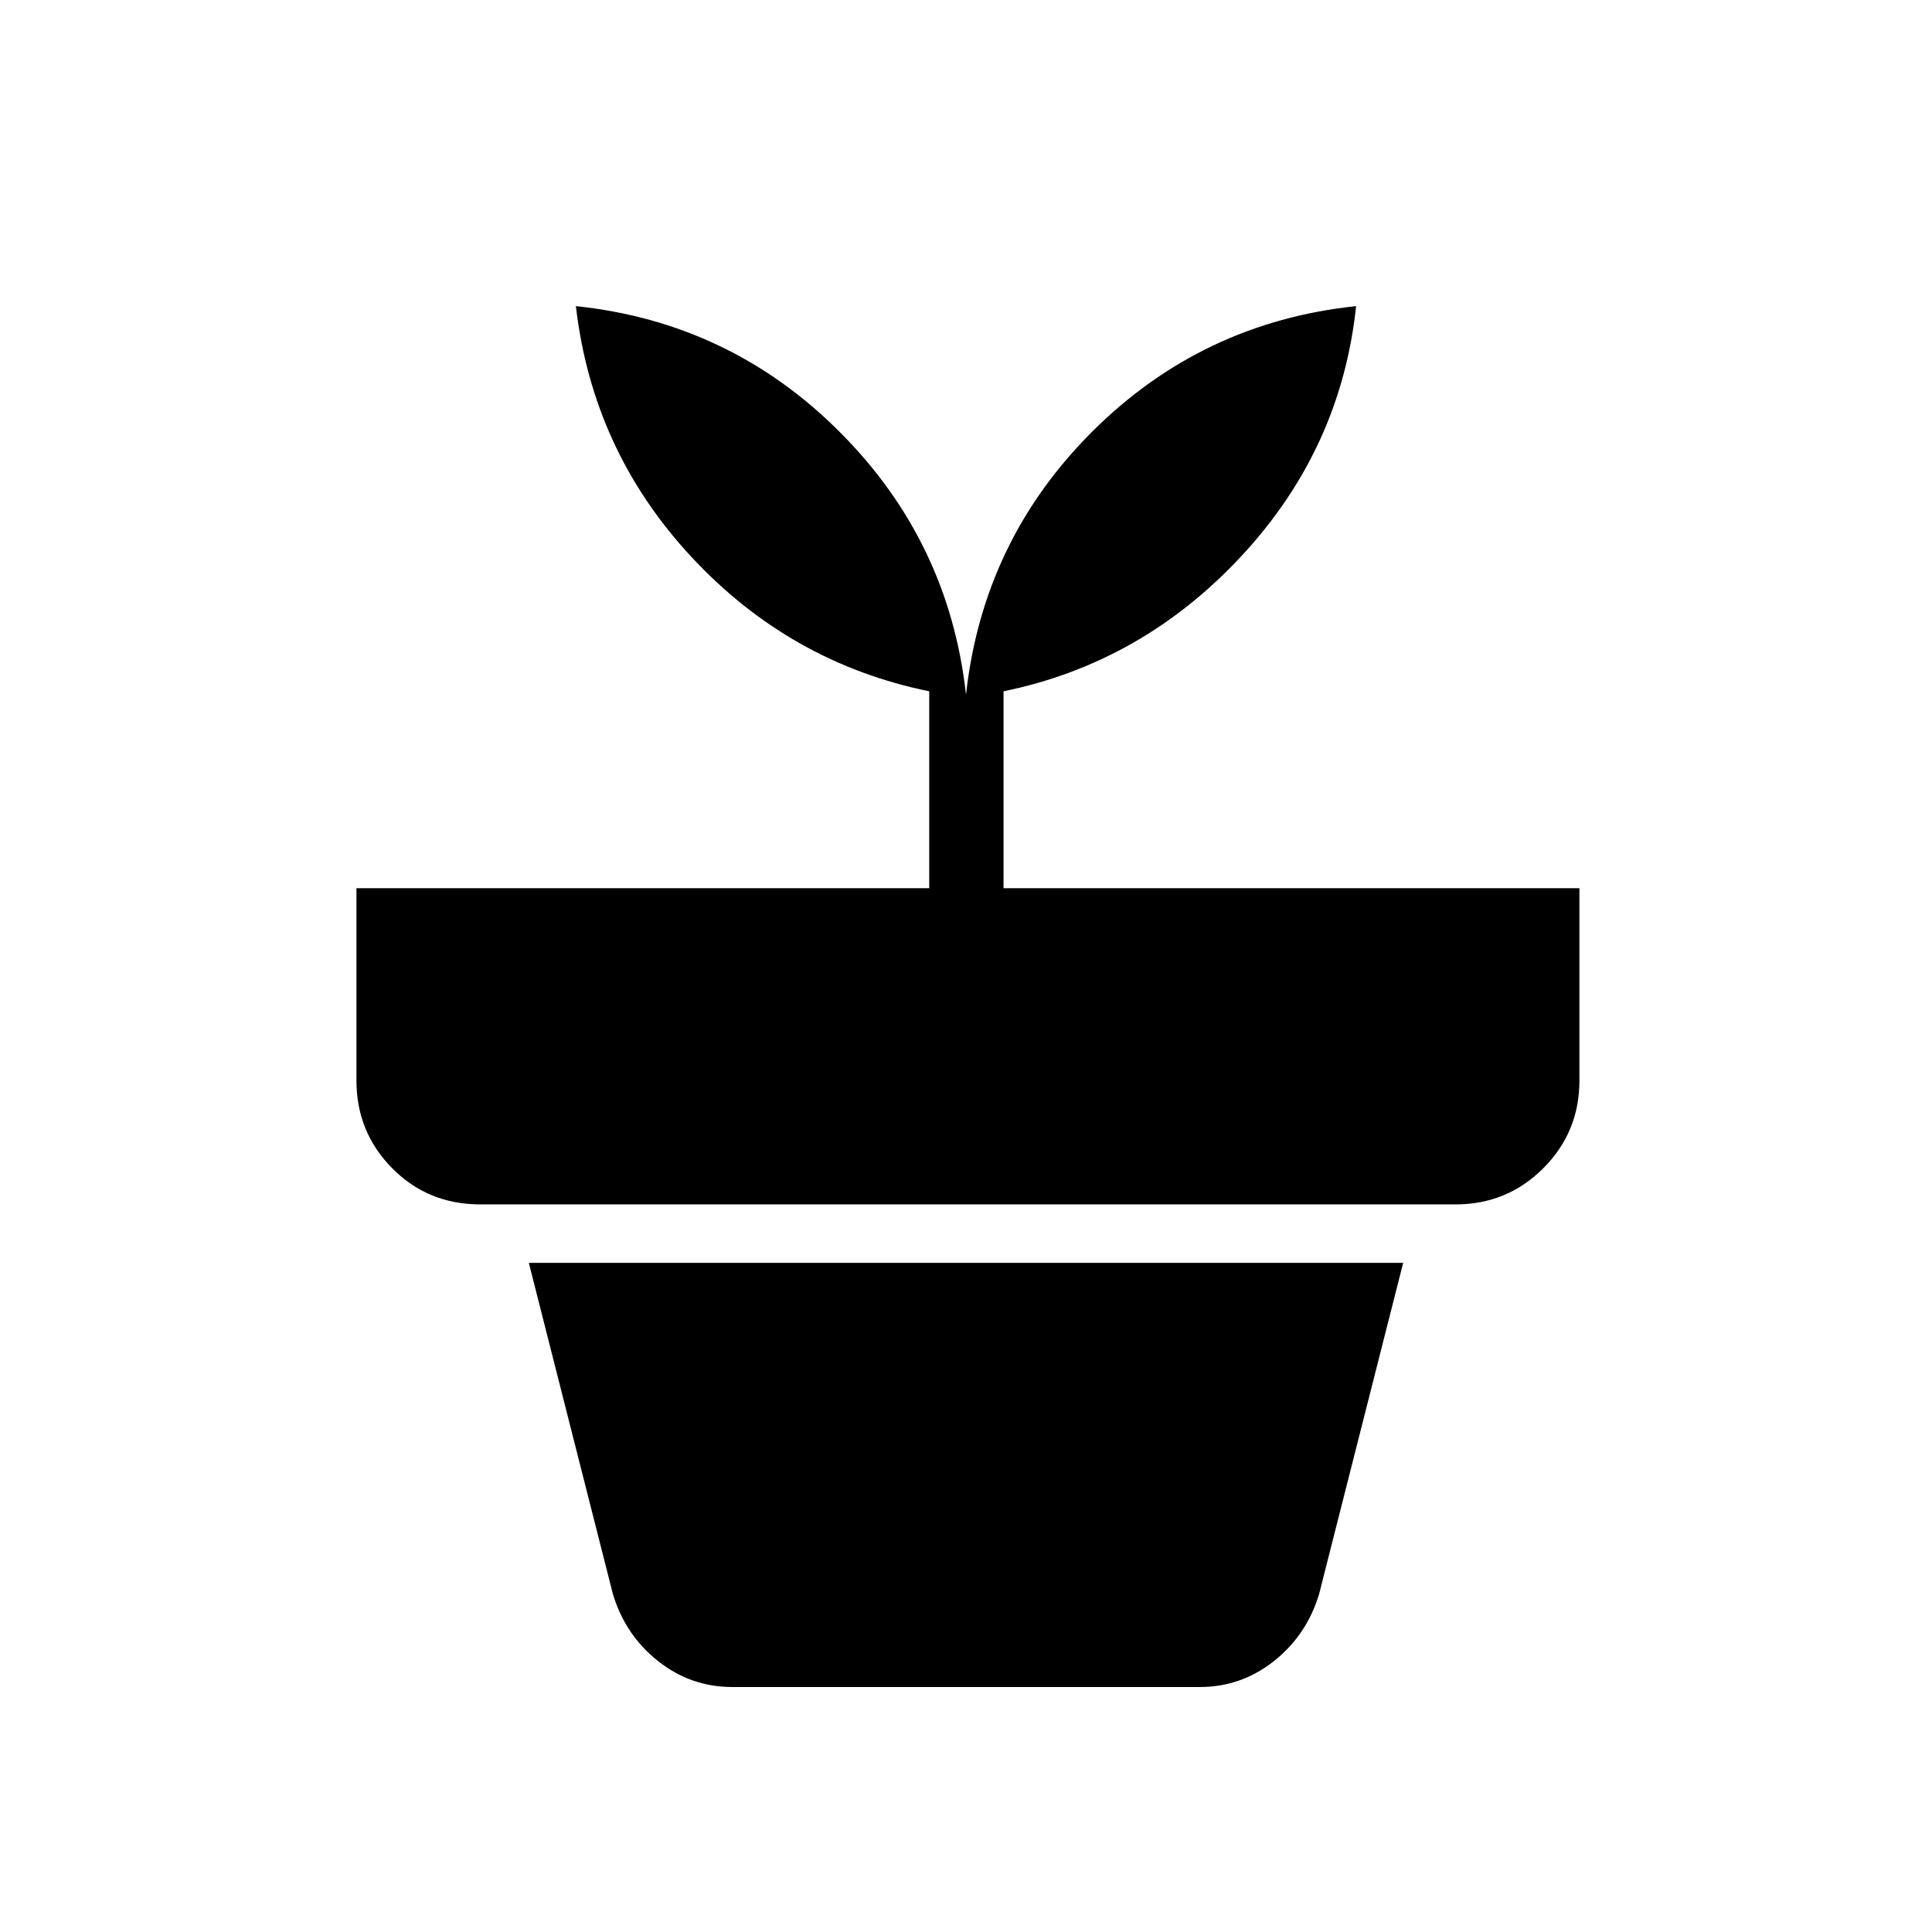 <svg xmlns="http://www.w3.org/2000/svg" height="24" viewBox="0 -960 960 960" width="24"><path d="M363.846-121.731q-20.615 0-36.904-12.923-16.288-12.923-22.404-33.307L262.769-332.5h434.462l-41.769 164.539q-6.116 20.384-22.404 33.307-16.289 12.923-36.904 12.923H363.846ZM480-614.808q8.423-76.615 62.827-130.827 54.404-54.212 131.019-62.25-7.538 70.962-56.923 124.115-49.384 53.154-118.269 67.27v97.846h286.154v95.577q0 25.615-17.962 43.577-17.961 17.962-43.577 17.962H238.654q-26 0-43.77-17.962-17.769-17.962-17.769-43.577v-95.577h284.616V-616.5q-69.27-14.116-118.27-66.885-49-52.769-57.307-124.5 76.615 8.038 131.019 62.442Q471.577-691.039 480-614.808Z"></path></svg>